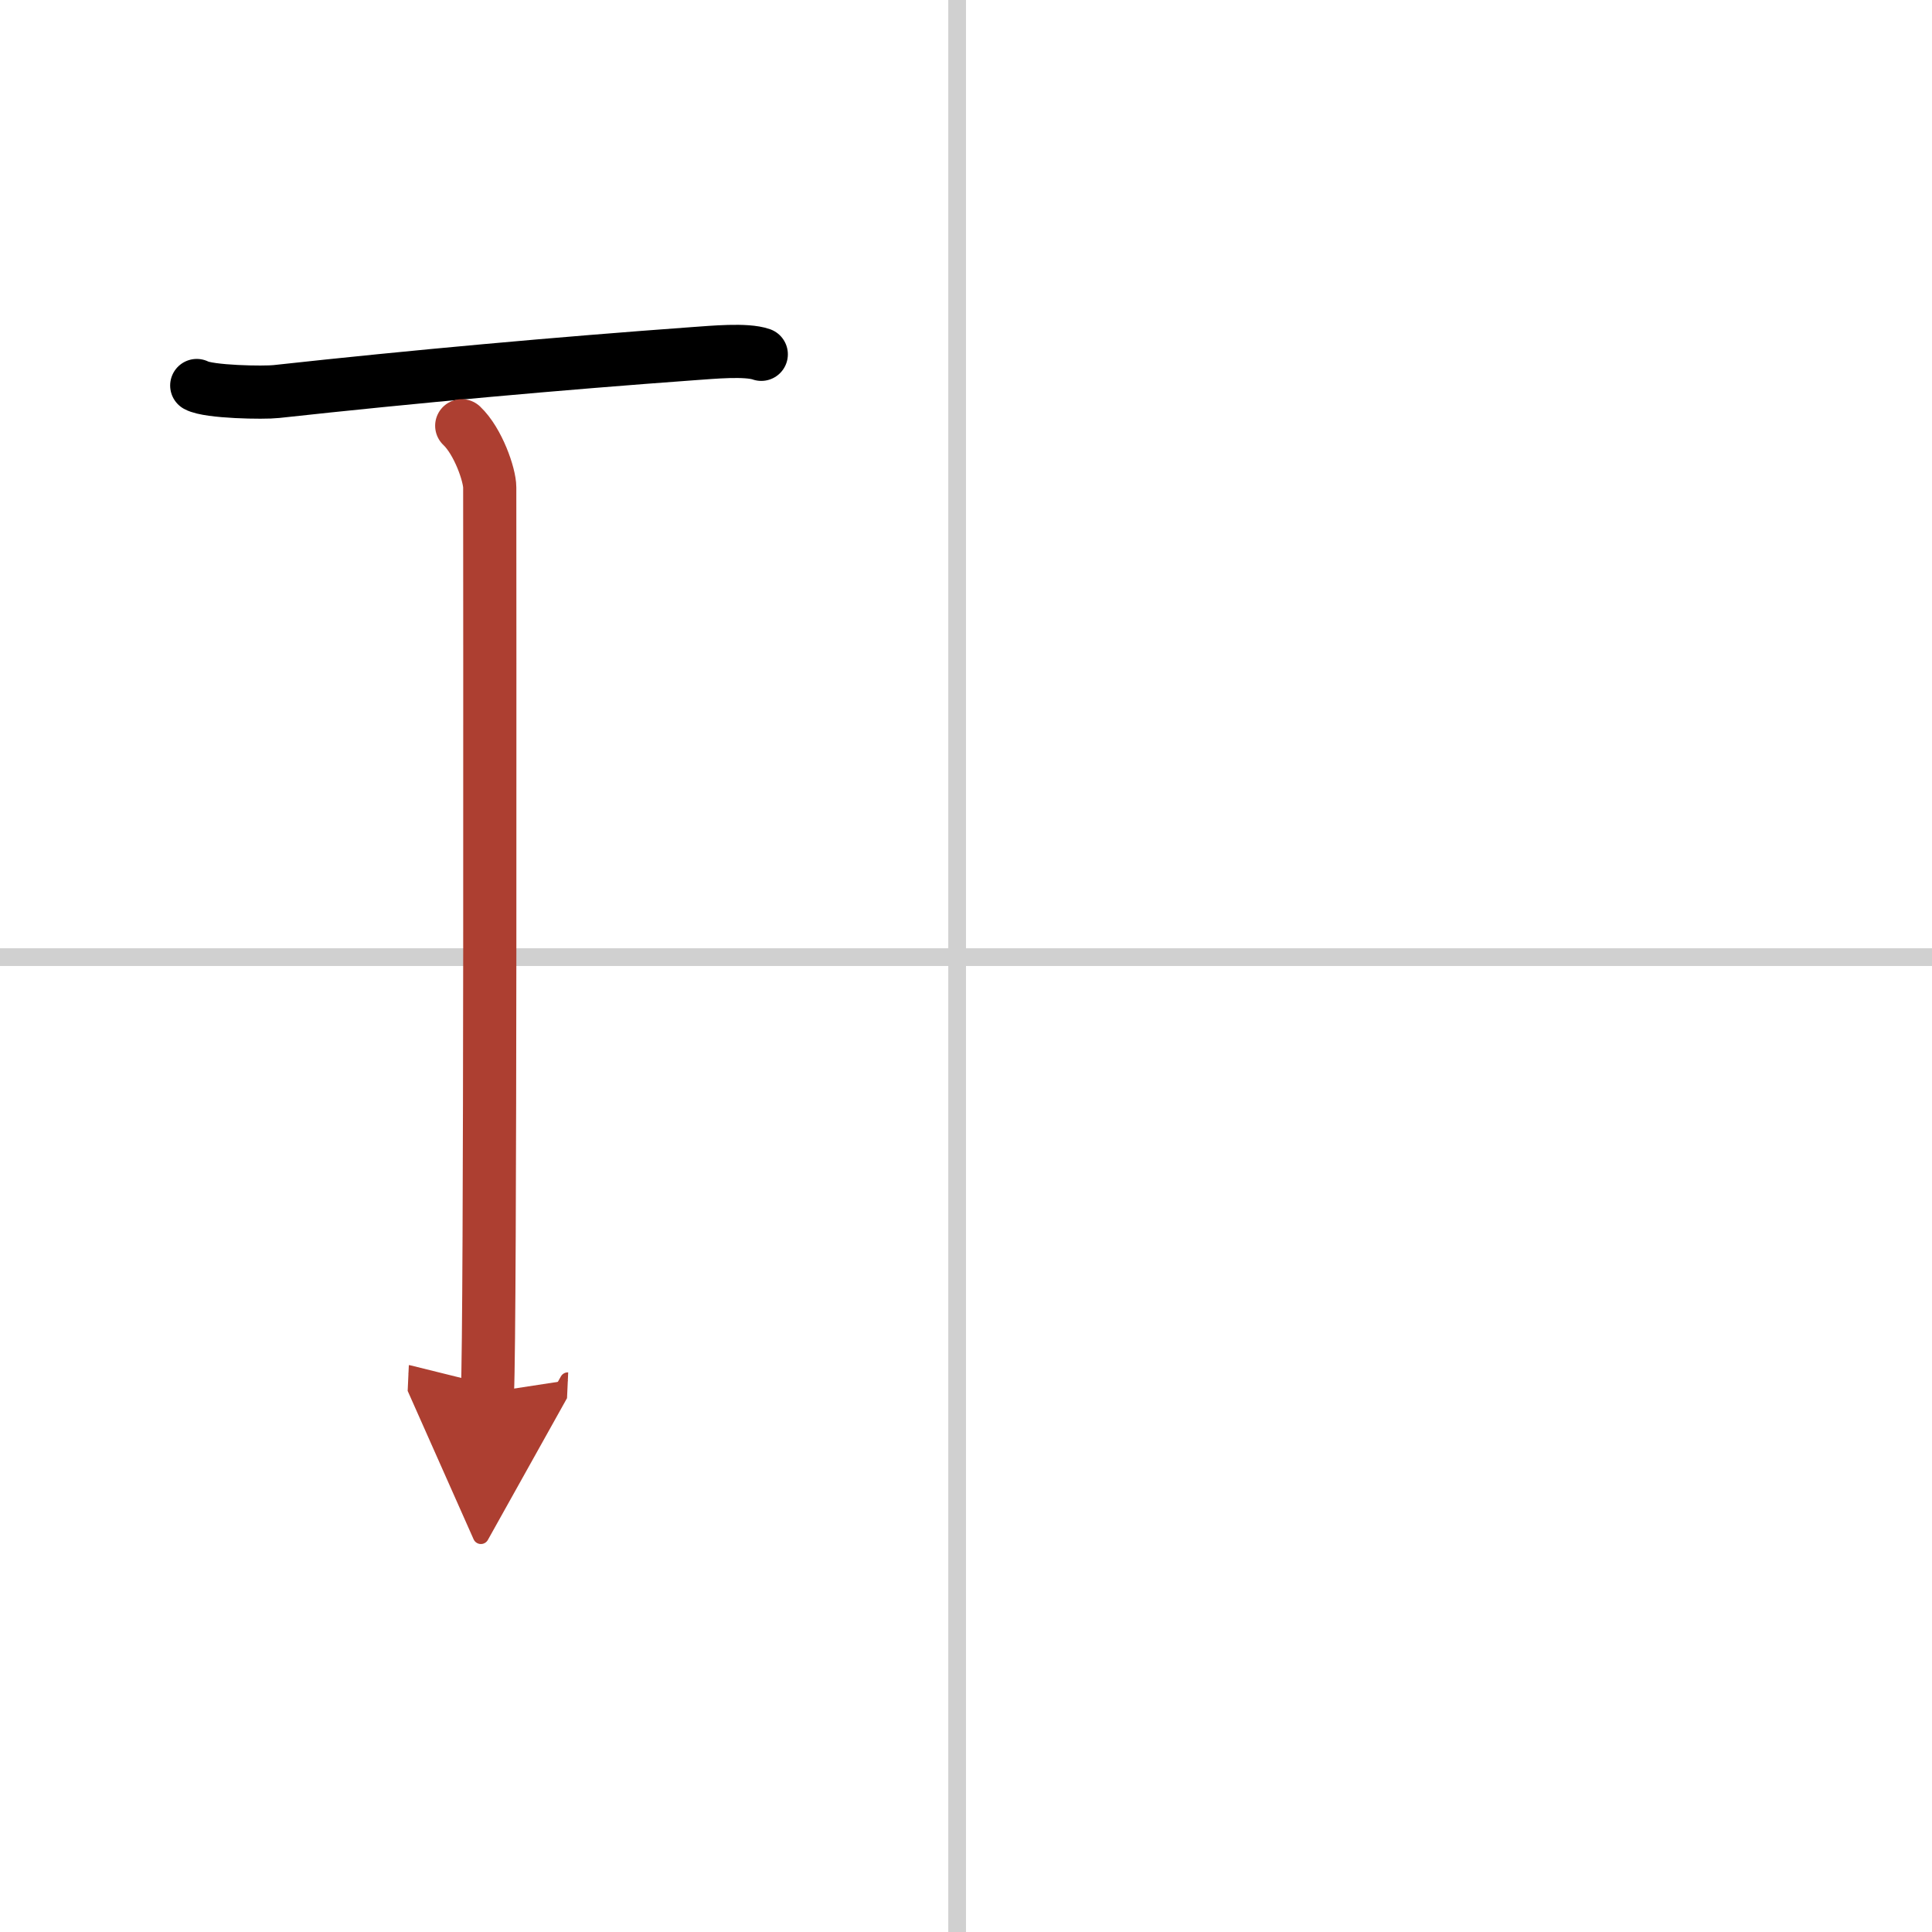 <svg width="400" height="400" viewBox="0 0 109 109" xmlns="http://www.w3.org/2000/svg"><defs><marker id="a" markerWidth="4" orient="auto" refX="1" refY="5" viewBox="0 0 10 10"><polyline points="0 0 10 5 0 10 1 5" fill="#ad3f31" stroke="#ad3f31"/></marker></defs><g fill="none" stroke="#000" stroke-linecap="round" stroke-linejoin="round" stroke-width="3"><rect width="100%" height="100%" fill="#fff" stroke="#fff"/><line x1="54" x2="54" y2="109" stroke="#d0d0d0" stroke-width="1"/><line x2="109" y1="54" y2="54" stroke="#d0d0d0" stroke-width="1"/><path d="m11.1 21.75c0.67 0.37 3.8 0.42 4.49 0.34 7.66-0.84 15.98-1.59 23.56-2.14 1.03-0.07 2.95-0.26 3.8 0.04"/><path d="m26.05 24.02c0.93 0.88 1.58 2.78 1.58 3.48 0 5.95 0.05 47.12-0.13 51.07" marker-end="url(#a)" stroke="#ad3f31"/></g></svg>
